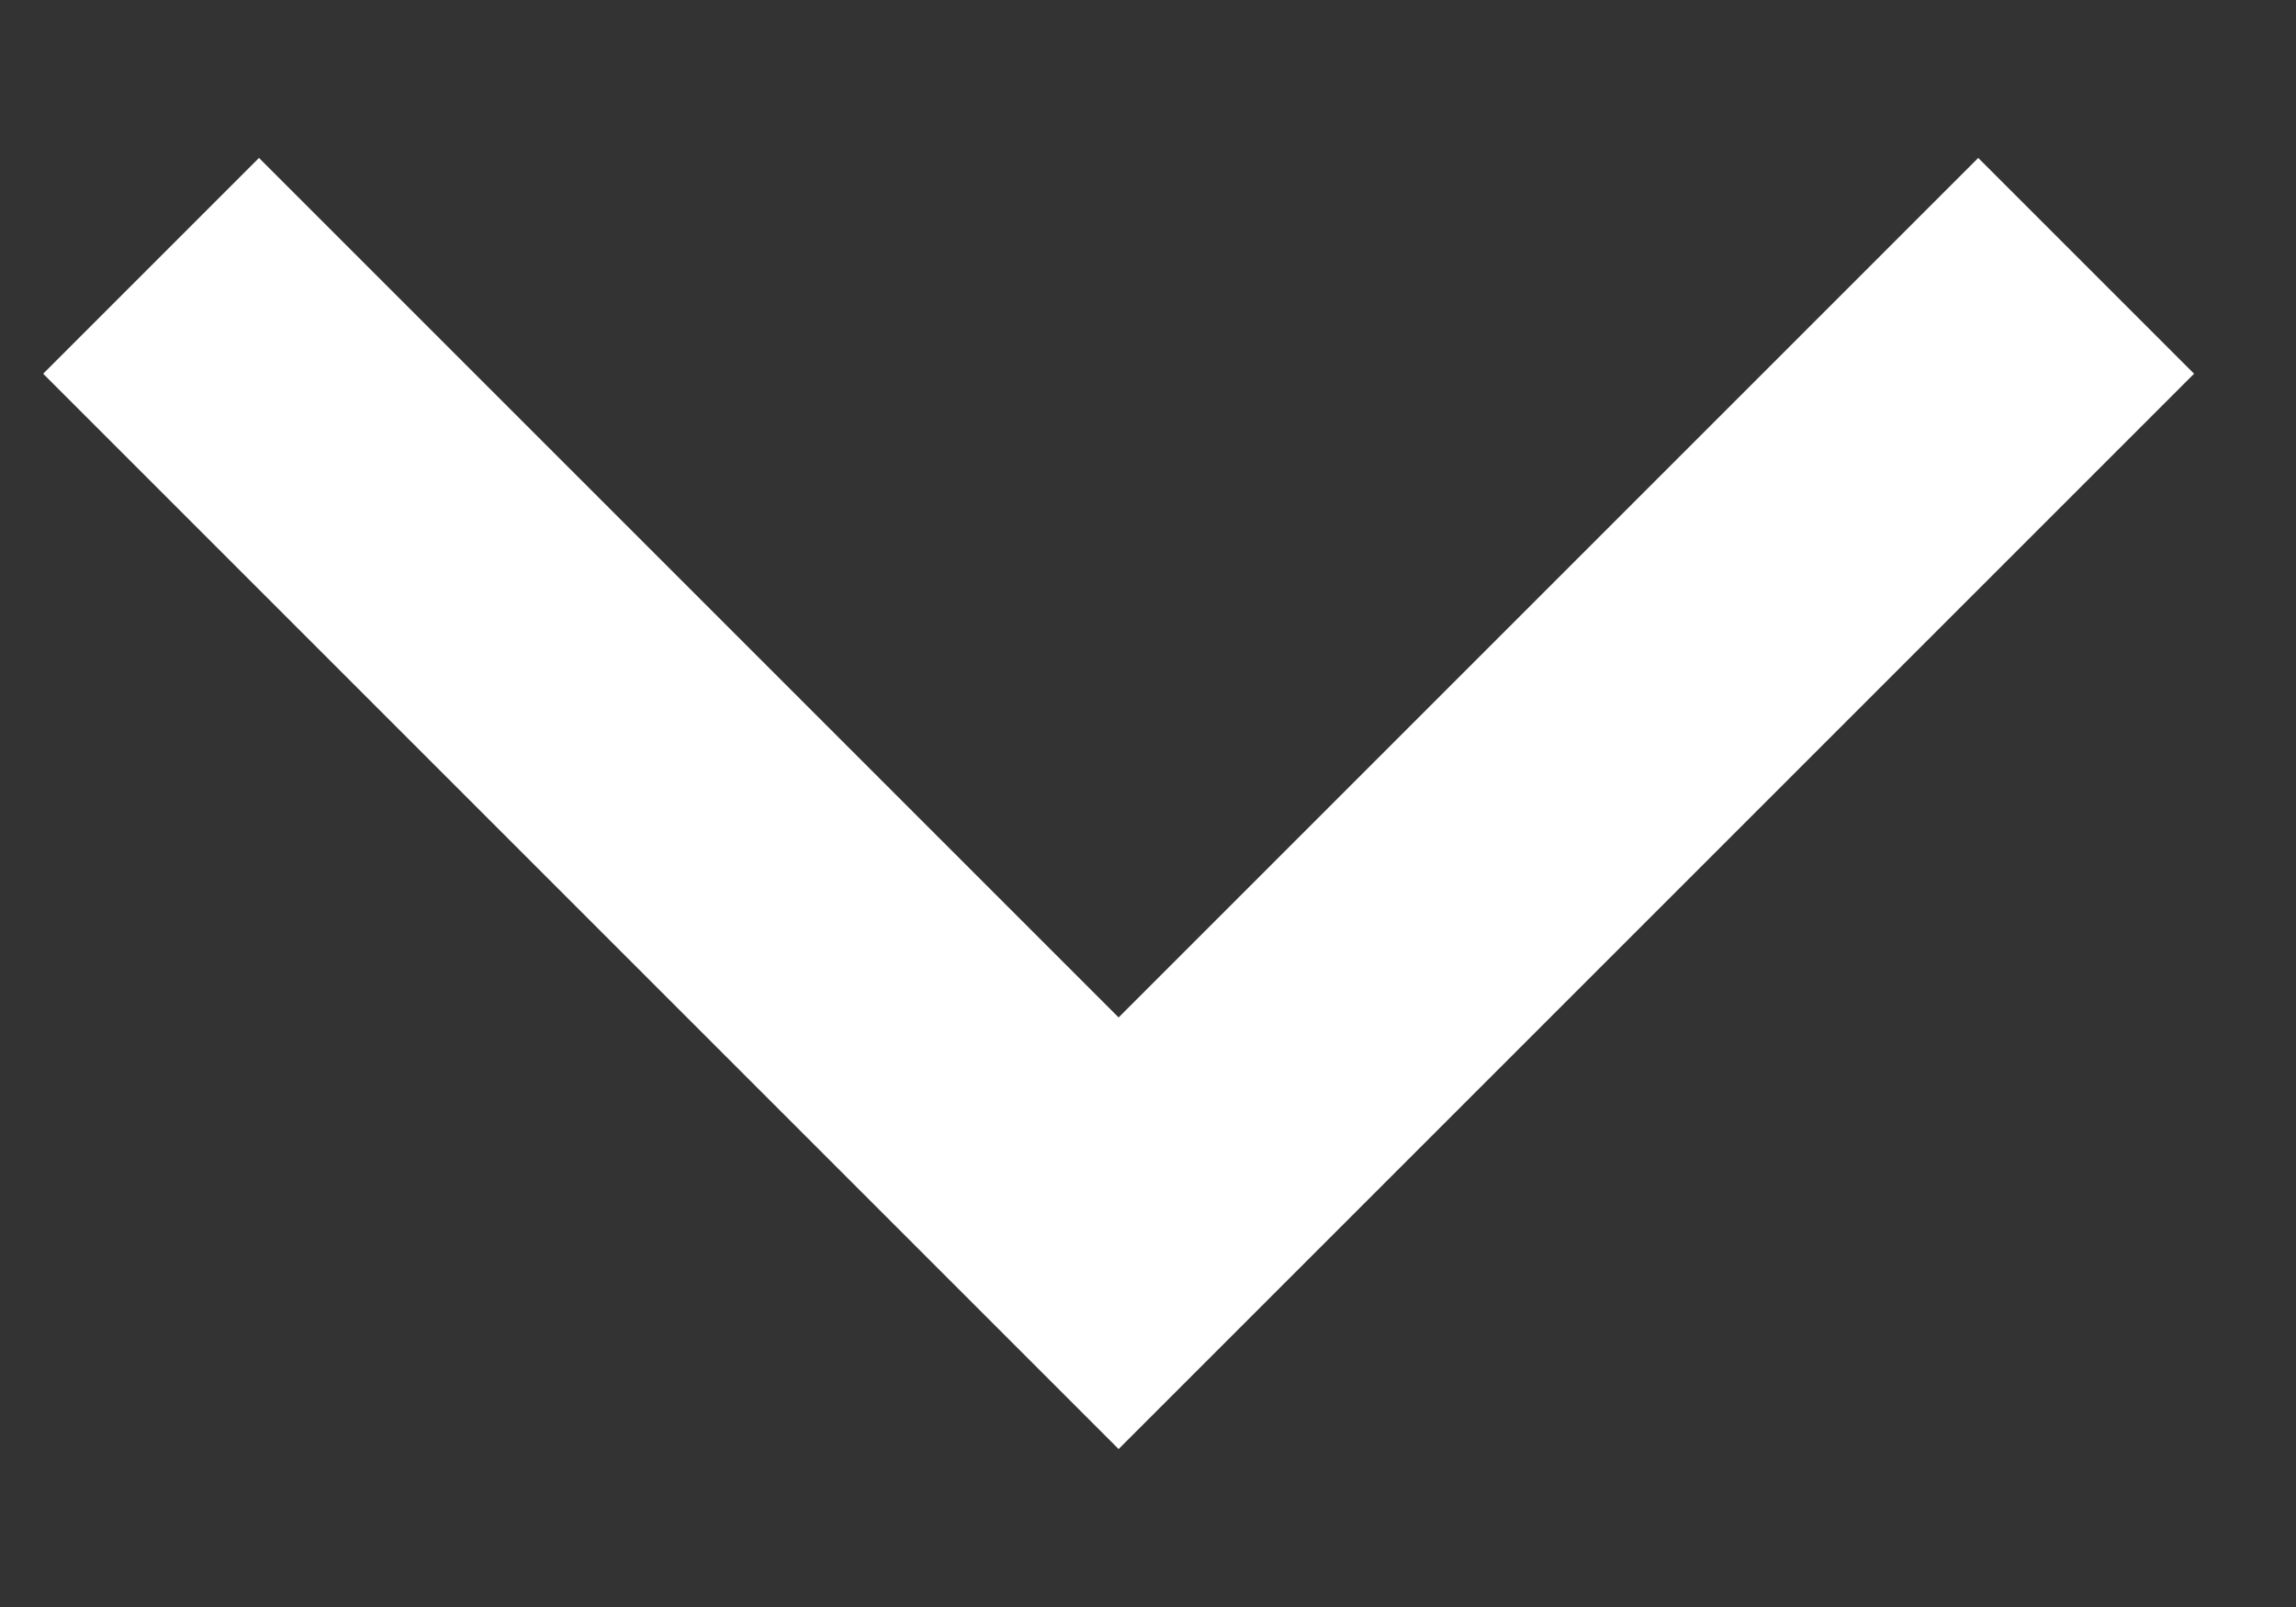 <svg width="10" height="7" viewBox="0 0 10 7" fill="none" xmlns="http://www.w3.org/2000/svg">
<rect x="0" y="0" width="10" height="7" fill="#333333" stroke="none"/>
<path fill-rule="evenodd" clip-rule="evenodd" d="M4.872 4.432L1.128 0.688L0.188 1.628L4.872 6.312L9.556 1.628L8.616 0.688L4.872 4.432Z" fill="white"/>
</svg>
